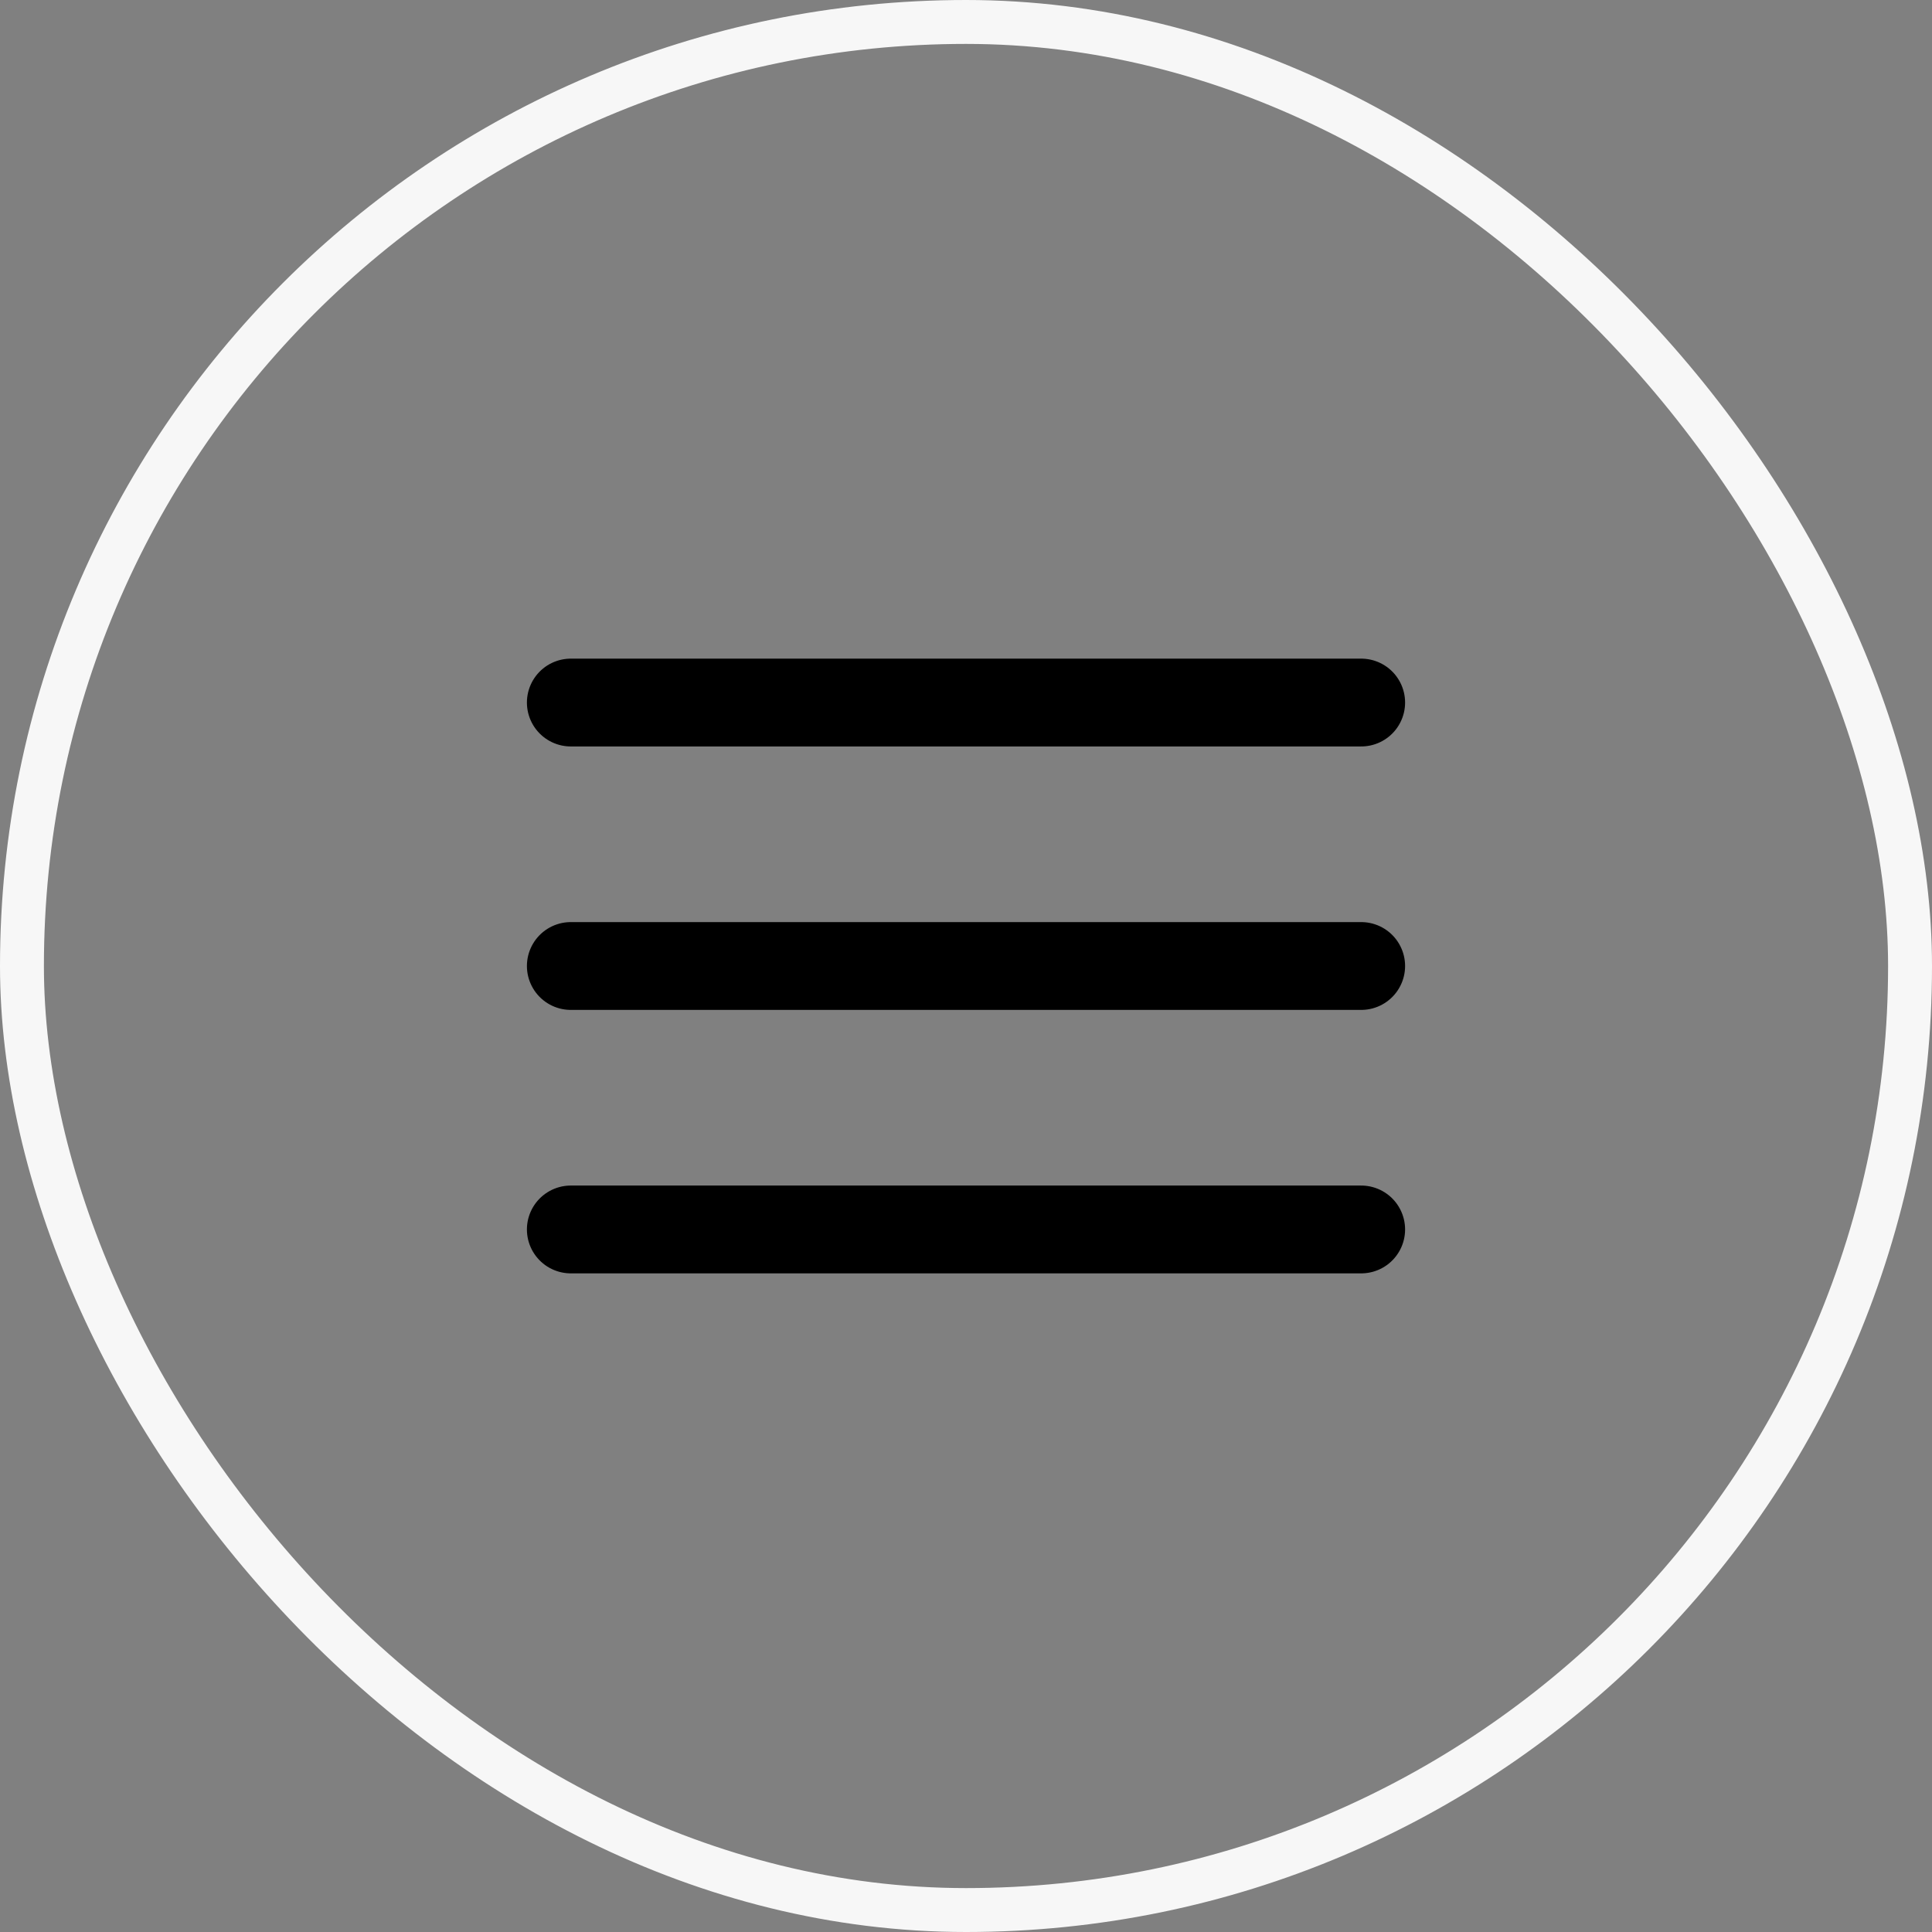 <svg width="44" height="44" viewBox="0 0 44 44" fill="none" xmlns="http://www.w3.org/2000/svg">
<rect x="0" y="0" width="44" height="44" fill="#808080" stroke="none"/>
<path d="M13 16H31" stroke="black" stroke-width="2" stroke-linecap="round" stroke-linejoin="round"/>
<path d="M13 22H31" stroke="black" stroke-width="2" stroke-linecap="round" stroke-linejoin="round"/>
<path d="M13 28H31" stroke="black" stroke-width="2" stroke-linecap="round" stroke-linejoin="round"/>
<rect x="0.5" y="0.5" width="43" height="43" rx="21.5" stroke="#F7F7F7"/>
</svg>
